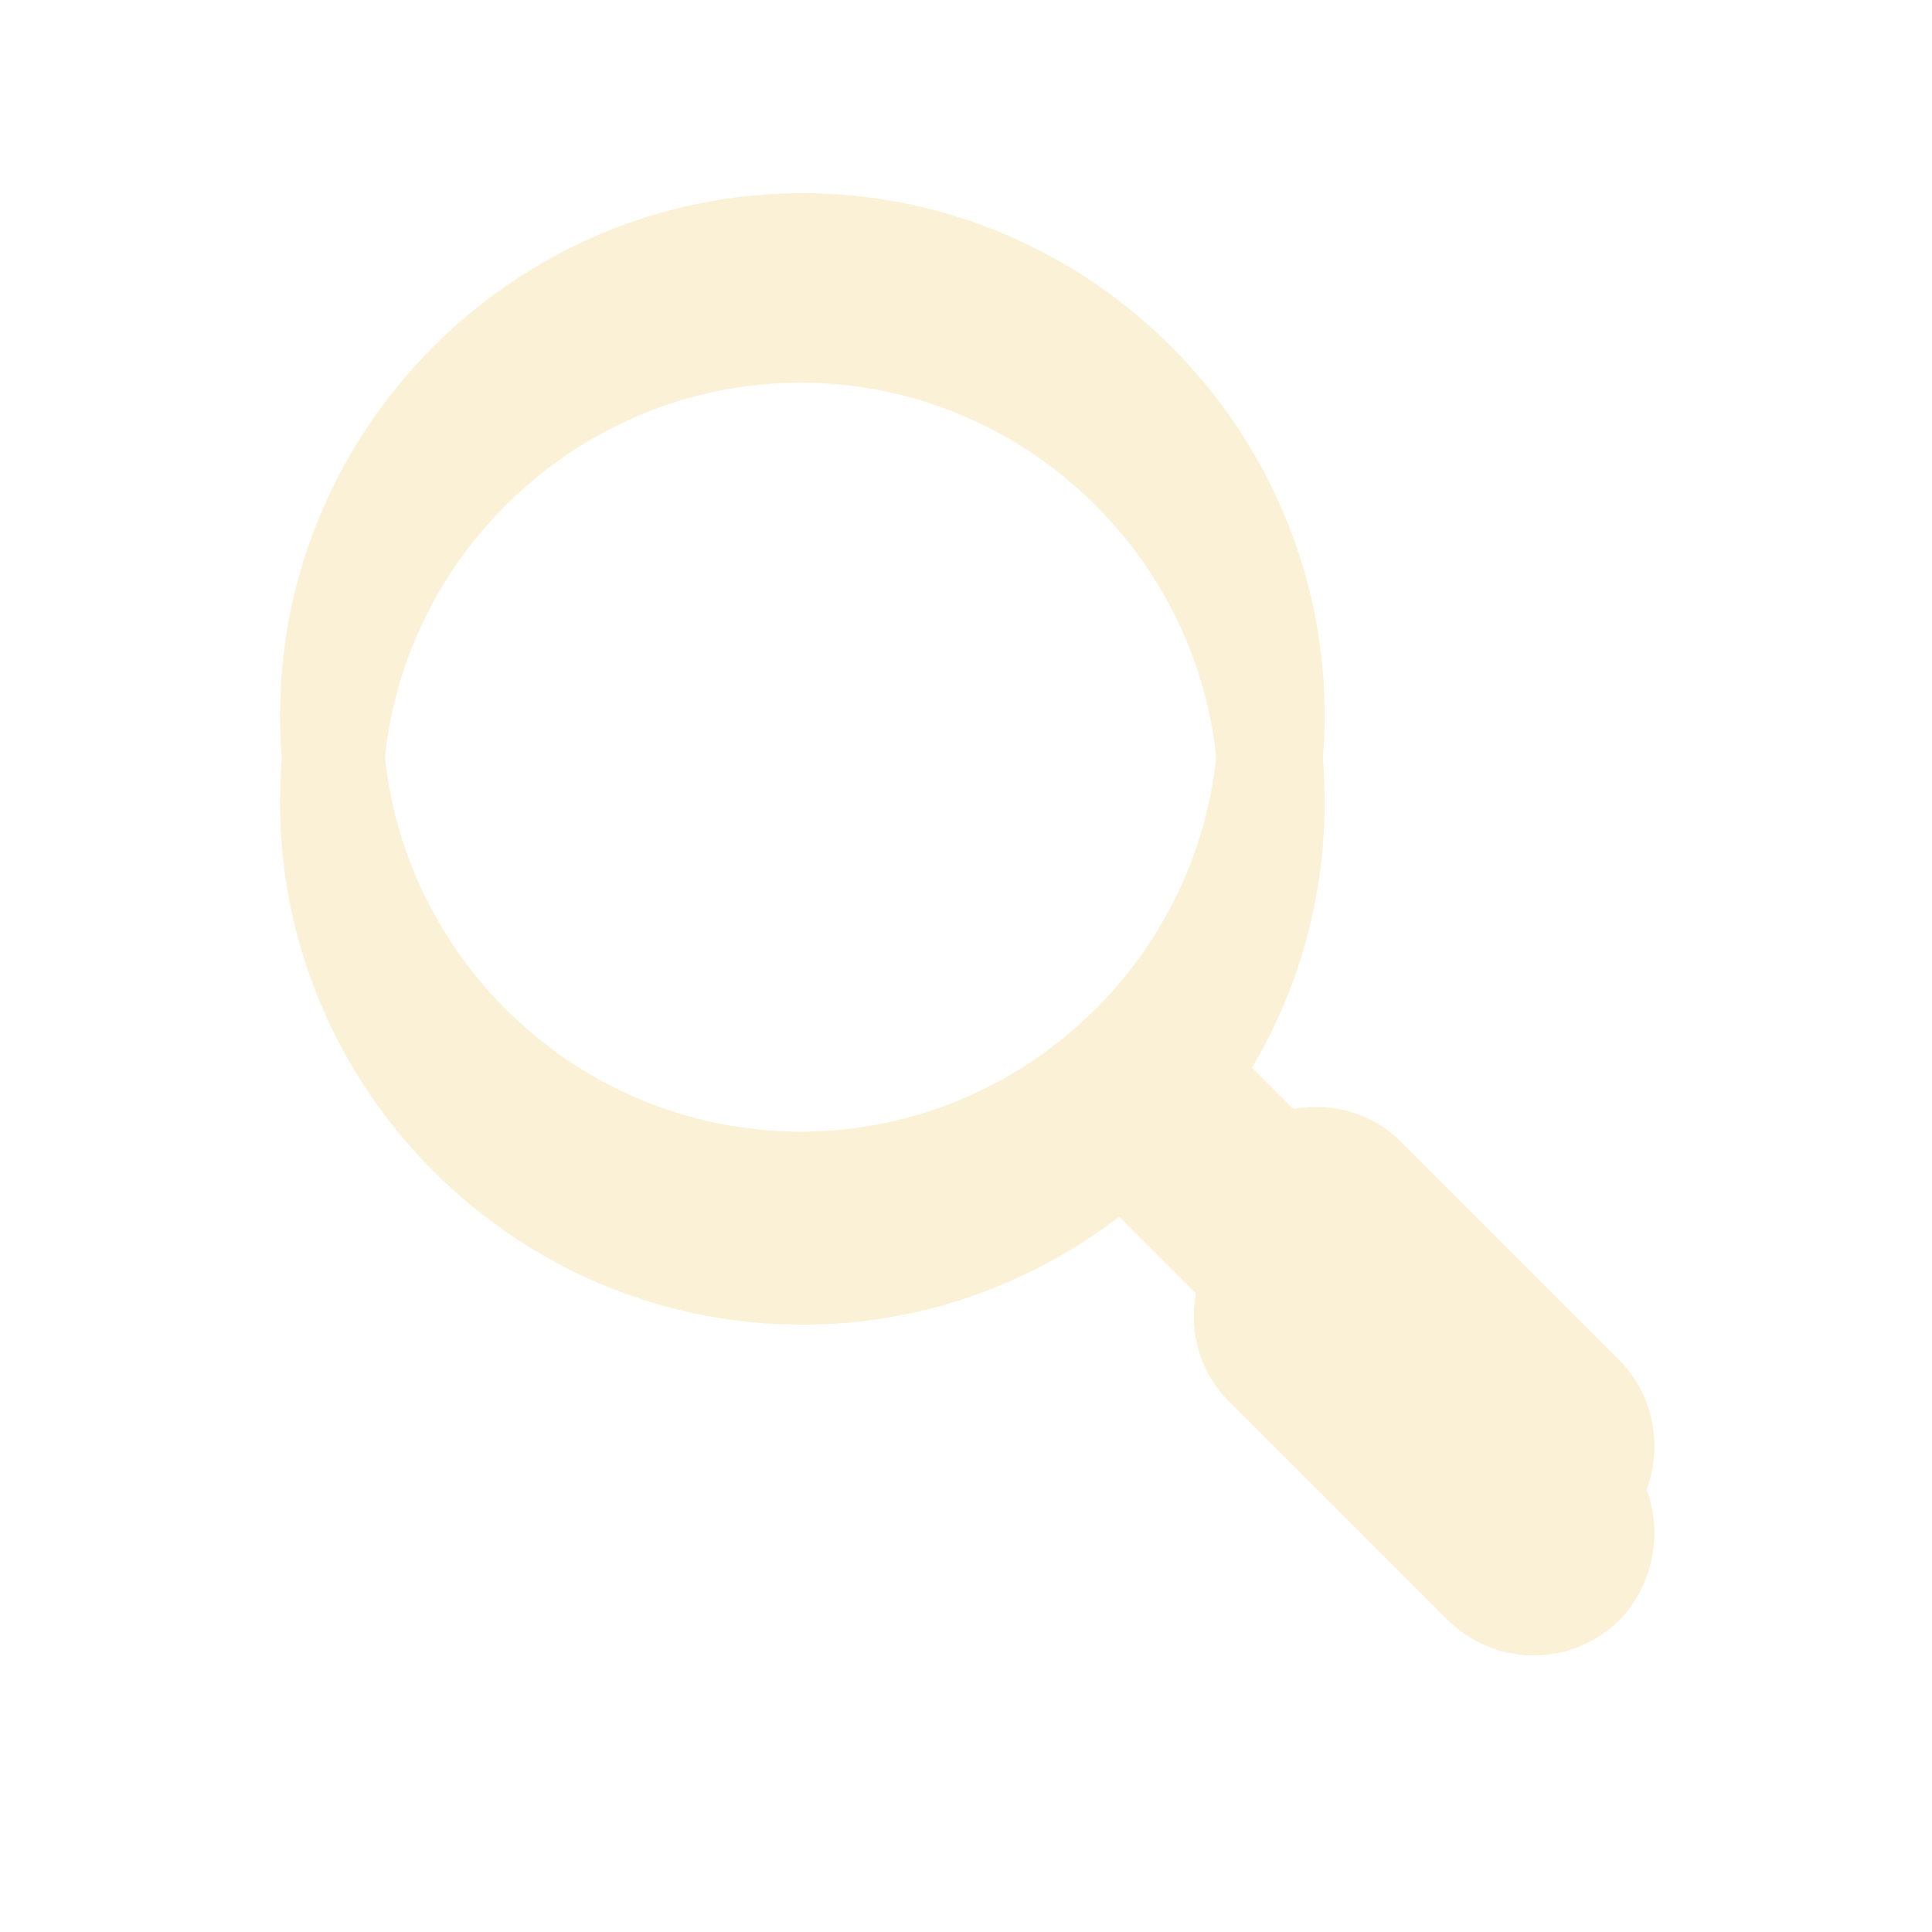 <svg width="89" height="89" xmlns="http://www.w3.org/2000/svg" xmlns:xlink="http://www.w3.org/1999/xlink" xml:space="preserve" overflow="hidden"><defs><filter id="fx0" x="-10%" y="-10%" width="120%" height="120%" filterUnits="userSpaceOnUse" primitiveUnits="userSpaceOnUse"><feComponentTransfer color-interpolation-filters="sRGB"><feFuncR type="discrete" tableValues="0 0"></feFuncR><feFuncG type="discrete" tableValues="0 0"></feFuncG><feFuncB type="discrete" tableValues="0 0"></feFuncB><feFuncA type="linear" slope="0.4" intercept="0"></feFuncA></feComponentTransfer><feGaussianBlur stdDeviation="1.778 1.778"></feGaussianBlur></filter><clipPath id="clip1"><rect x="393" y="239" width="89" height="89"></rect></clipPath><clipPath id="clip2"><rect x="5" y="5" width="80" height="80"></rect></clipPath></defs><g clip-path="url(#clip1)" transform="translate(-393 -239)"><g clip-path="url(#clip2)" filter="url(#fx0)" transform="translate(392 238)"><g><g><g><g><path d="M75.578 67.638 65.552 57.611C64.189 56.248 62.344 55.767 60.579 56.087L57.05 52.558C60.178 48.548 62.023 43.415 62.023 37.96 62.023 24.726 51.195 13.898 37.96 13.898 24.726 13.898 13.898 24.726 13.898 37.96 13.898 51.195 24.726 62.023 37.96 62.023 43.415 62.023 48.468 60.178 52.558 57.05L56.087 60.579C55.767 62.344 56.248 64.189 57.611 65.552L67.638 75.578C68.76 76.701 70.204 77.263 71.648 77.263 73.092 77.263 74.535 76.701 75.658 75.578 77.744 73.332 77.744 69.803 75.578 67.638ZM37.88 57.13C27.293 57.13 18.63 48.468 18.63 37.88 18.63 27.293 27.293 18.63 37.88 18.63 48.468 18.63 57.13 27.293 57.13 37.88 57.13 48.468 48.468 57.13 37.88 57.13Z" fill="#FBF1D7"></path></g></g></g></g></g><g><g><g><path d="M467.578 301.638 457.552 291.611C456.189 290.248 454.344 289.767 452.579 290.087L449.05 286.558C452.178 282.548 454.023 277.415 454.023 271.96 454.023 258.726 443.195 247.898 429.96 247.898 416.726 247.898 405.898 258.726 405.898 271.96 405.898 285.195 416.726 296.023 429.96 296.023 435.415 296.023 440.468 294.178 444.558 291.05L448.087 294.579C447.767 296.344 448.248 298.189 449.611 299.552L459.638 309.578C460.76 310.701 462.204 311.263 463.648 311.263 465.092 311.263 466.535 310.701 467.658 309.578 469.744 307.332 469.744 303.803 467.578 301.638ZM429.88 291.13C419.293 291.13 410.63 282.468 410.63 271.88 410.63 261.293 419.293 252.63 429.88 252.63 440.468 252.63 449.13 261.293 449.13 271.88 449.13 282.468 440.468 291.13 429.88 291.13Z" fill="#FBF1D7"></path></g></g></g></g></svg>